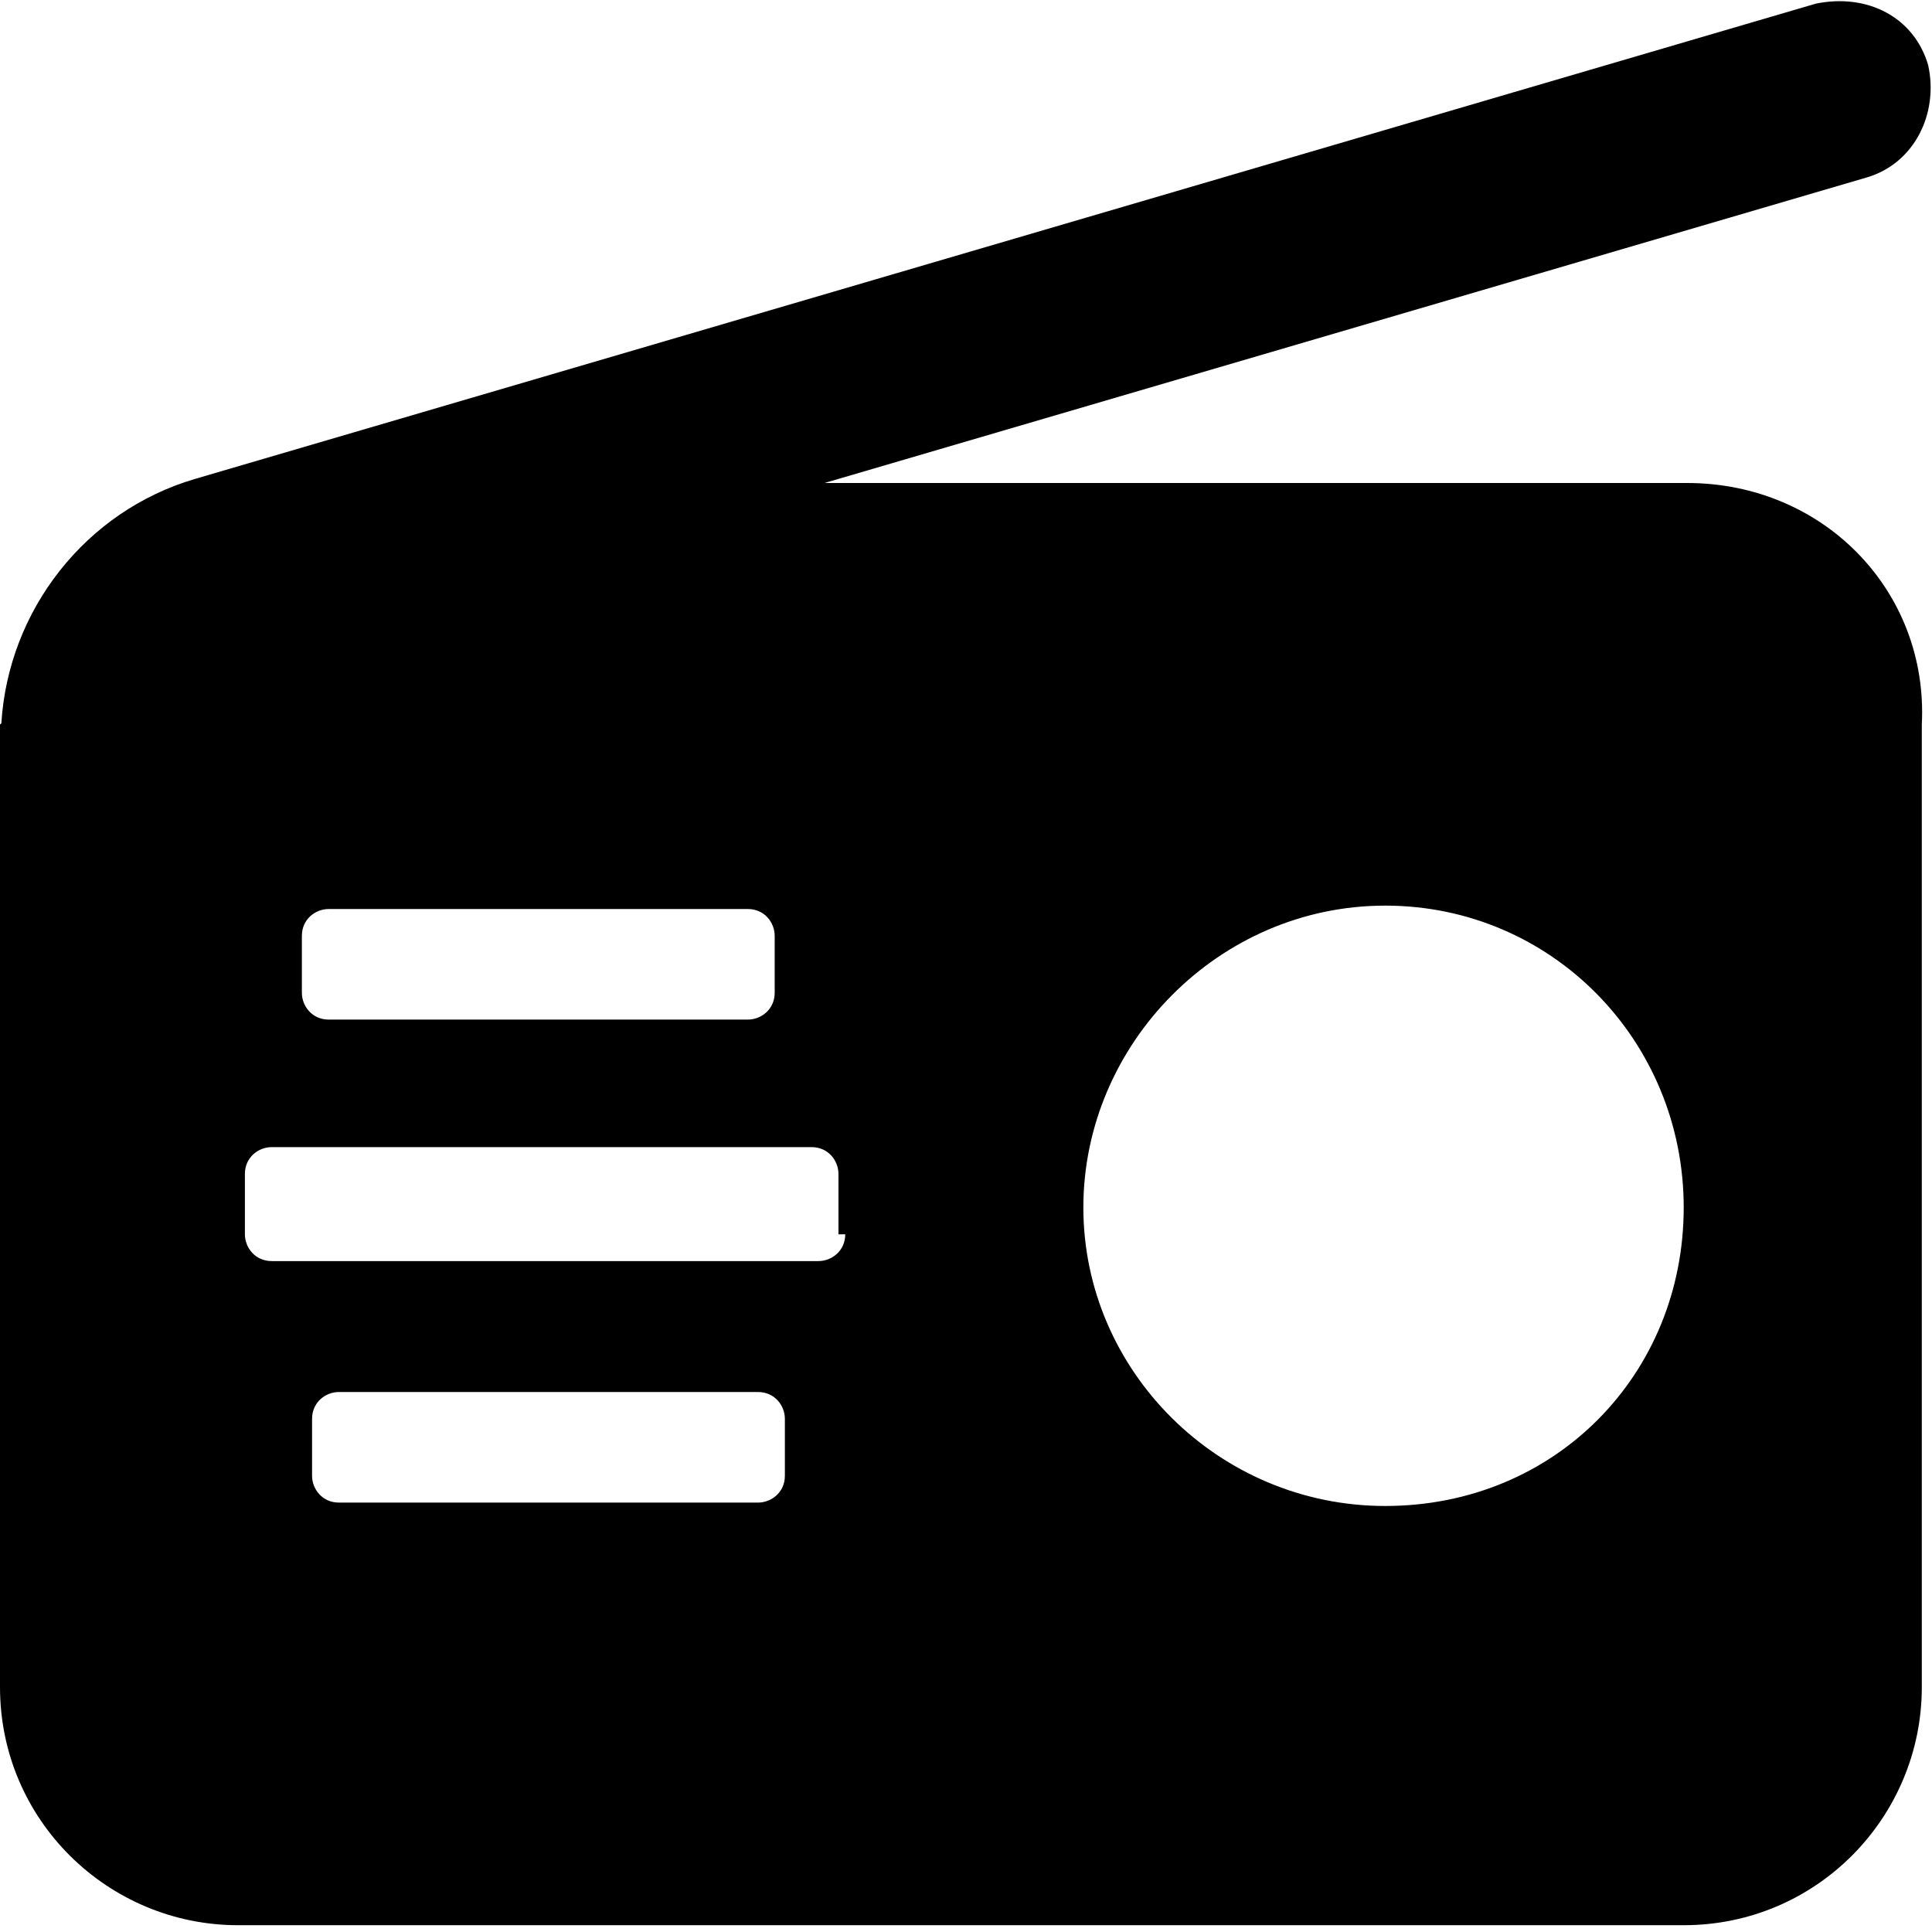 <svg xmlns="http://www.w3.org/2000/svg"
     viewBox="0 0 512 512"><!--! Font Awesome Free 6.1.2 by @fontawesome - https://fontawesome.com License - https://fontawesome.com/license/free (Icons: CC BY 4.0, Fonts: SIL OFL 1.1, Code: MIT License) Copyright 2022 Fonticons, Inc. -->
    <path d="M447.1 128L218.5 128l276.2-80.97c12.72-3.734 19.1-17.06 16.28-29.78c-3.719-12.7-16.1-19.1-29.78-16.28L51.75 126.9c-29.07 8.512-49.55 34.8-51.39 64.78L.001 192v255.1c0 35.31 28.69 63.1 63.1 63.1h383.1c35.31 0 63.1-28.69 63.1-63.1V192C511.1 156.7 483.3 128 447.1 128zM80 248c0-4.406 3.594-7.1 7.1-7.1h111.1c4.406 0 7.1 3.594 7.1 7.1V263.1c0 4.406-3.594 7.1-7.1 7.1h-111.1c-4.406 0-7.1-3.594-7.1-7.1V248zM208 391.1c0 4.406-3.594 7.1-7.1 7.1h-111.1c-4.406 0-7.1-3.594-7.1-7.1v-15.1c0-4.406 3.594-7.1 7.1-7.1h111.1c4.406 0 7.1 3.594 7.1 7.1V391.1zM224 327.1c0 4.406-3.594 7.1-7.1 7.1H72c-4.406 0-7.1-3.594-7.1-7.1V311.1c0-4.406 3.594-7.1 7.1-7.1h143.1c4.406 0 7.1 3.594 7.1 7.1V327.1zM367.1 399.1c-44.16 0-80-35.84-80-79.1s35.84-80 80-80s79.1 35.85 79.1 80S412.2 399.1 367.1 399.1z"/>
</svg>